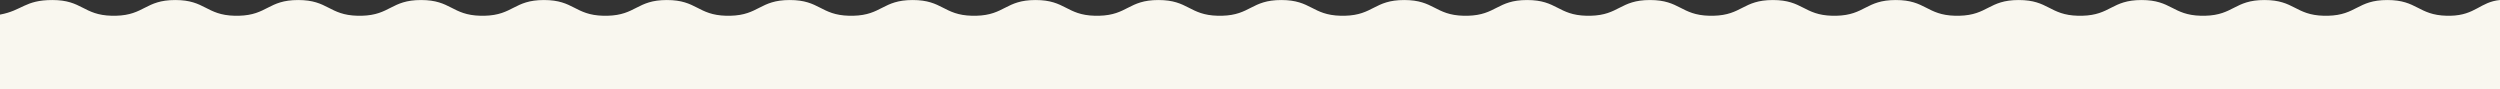 <?xml version="1.0" encoding="UTF-8"?>
<svg id="_レイヤー_2" data-name="レイヤー 2" xmlns="http://www.w3.org/2000/svg" viewBox="0 0 1920 68.4">
  <rect x="0" y="0" width="1920" height="68.4" fill="#333333" stroke="none"/>
  <defs>
    <style>
      .cls-1 {
        fill: #f9f7ef;
      }
    </style>
  </defs>
  <g id="_レイヤー_1-2" data-name="レイヤー 1">
    <path class="cls-1" d="M85.88,12.1h3.07C111.01,11.58,111.54.02,134.61.02s23.6,11.56,45.66,12.08h3.07C205.4,11.58,205.93.02,229,.02s23.6,11.56,45.66,12.08h3.07C299.78,11.58,300.31.02,323.38.02s23.6,11.56,45.66,12.08h3.07C394.17,11.58,394.69.02,417.76.02s23.6,11.56,45.66,12.08h3.07C488.55,11.58,489.08.02,512.15.02s23.6,11.56,45.66,12.08h3.07c22.06-.52,22.59-12.08,45.66-12.08s23.6,11.56,45.66,12.08h3.07c22.06-.52,22.59-12.08,45.65-12.08s23.6,11.56,45.66,12.08h3.07c22.06-.52,22.59-12.08,45.65-12.08s23.59,11.56,45.65,12.08h3.07c22.06-.52,22.59-12.08,45.65-12.08s23.59,11.56,45.65,12.08h3.07c22.06-.52,22.59-12.08,45.65-12.08s23.6,11.56,45.66,12.08h3.07c22.06-.52,22.59-12.08,45.66-12.08s23.6,11.56,45.66,12.08h3.07c22.06-.52,22.59-12.08,45.66-12.08s23.6,11.56,45.65,12.08h3.07c22.06-.52,22.59-12.08,45.66-12.08s23.6,11.56,45.66,12.08h3.07c22.06-.52,22.59-12.08,45.66-12.08s23.6,11.56,45.66,12.08h3.07c22.06-.52,22.59-12.08,45.66-12.08s23.6,11.56,45.66,12.08h3.07c22.06-.52,22.59-12.08,45.65-12.08s23.59,11.56,45.65,12.08h3.07c22.06-.52,22.59-12.08,45.65-12.08s23.6,11.56,45.66,12.08h3.07c22.06-.52,22.59-12.08,45.65-12.08s23.59,11.56,45.65,12.08h3.07c22.06-.52,22.59-12.08,45.66-12.08s23.59,11.56,45.65,12.08h2.84c19.25-.45,22.7-10.66,38.1-12.1v68.4H0V11.22C17.21,8.05,19,.02,40.22.02,63.29.02,63.82,11.58,85.88,12.1Z"/>
  </g>
</svg>